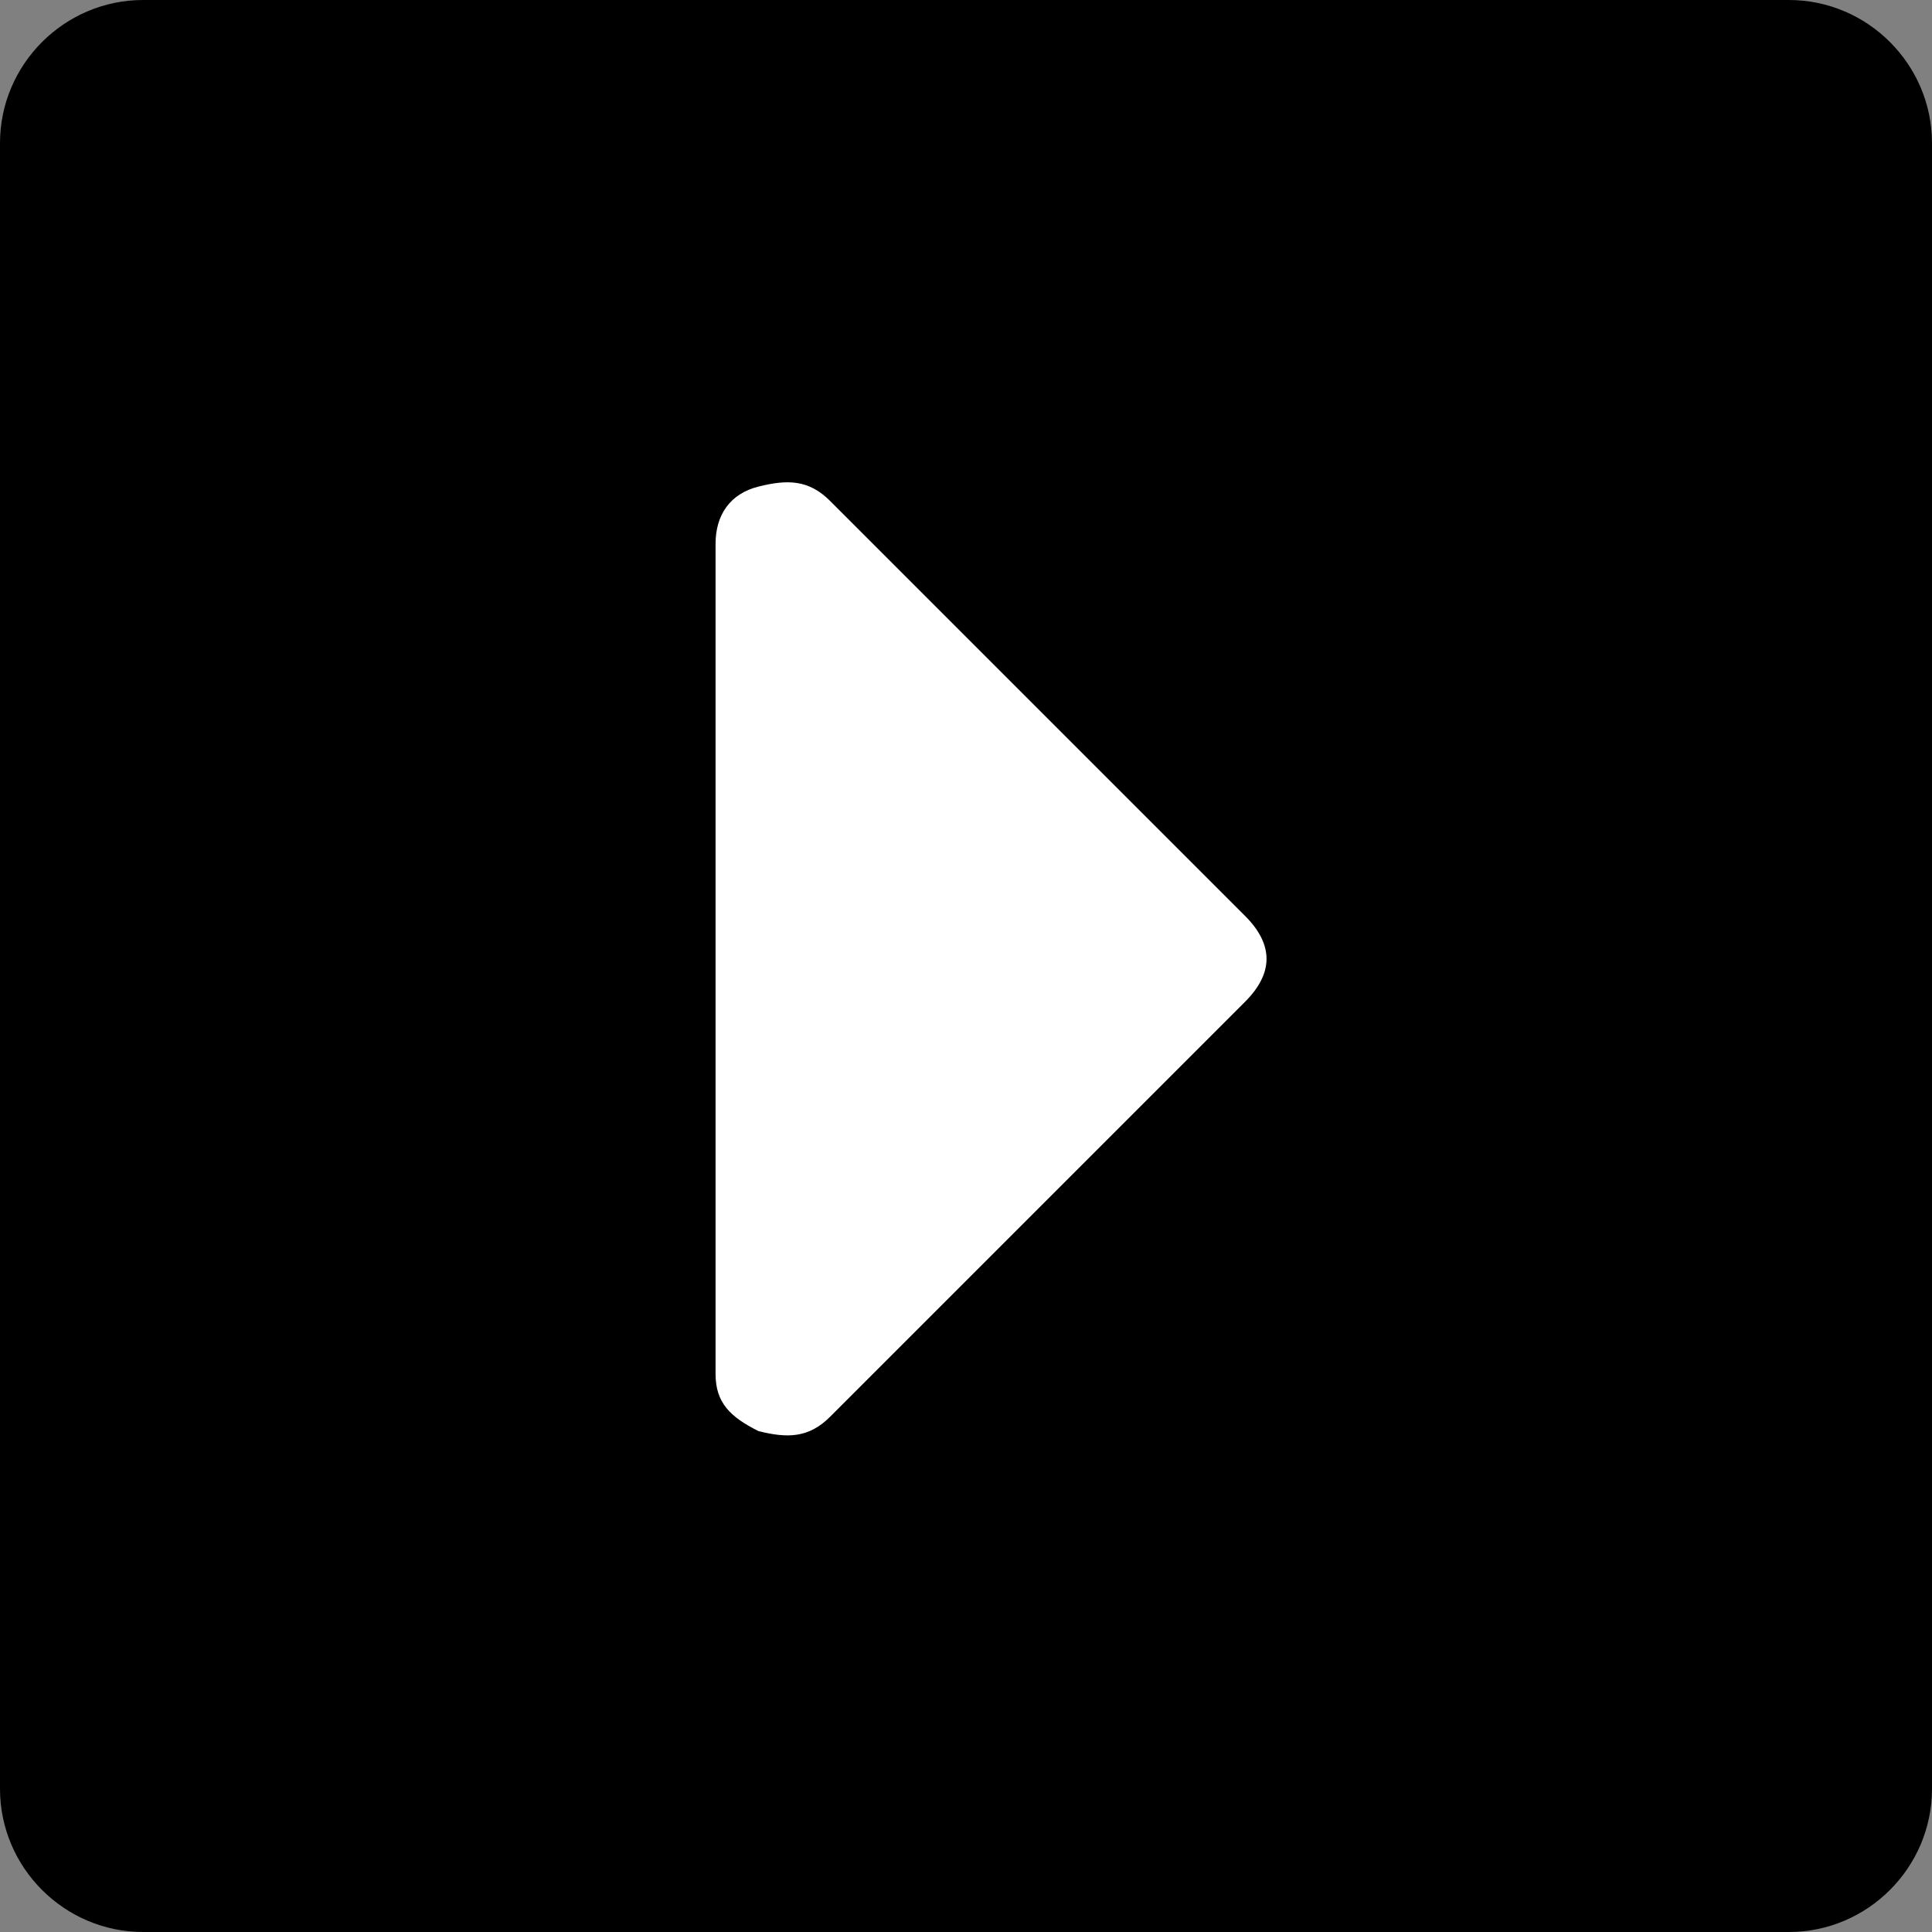 <?xml version="1.0" encoding="utf-8"?>
<!-- Generator: Adobe Illustrator 22.1.0, SVG Export Plug-In . SVG Version: 6.00 Build 0)  -->
<svg version="1.1" id="レイヤー_1" xmlns="http://www.w3.org/2000/svg" xmlns:xlink="http://www.w3.org/1999/xlink" x="0px"
	 y="0px" viewBox="0 0 27 27" style="enable-background:new 0 0 27 27;" xml:space="preserve">
<rect x="0" y="0" width="27" height="27" fill="#808080" stroke="none"/>
<style type="text/css">
	.st0{enable-background:new    ;}
	.st1{fill:#FFFFFF;}
</style>
<g transform="translate(-487 -734)">
	<path d="M489,734h23c1.1,0,2,0.9,2,2v23c0,1.1-0.9,2-2,2h-23c-1.1,0-2-0.9-2-2v-23C487,734.9,487.9,734,489,734z"/>
	<g class="st0">
		<path class="st1" d="M497,753.2v-11.6c0-0.4,0.2-0.7,0.6-0.8c0.4-0.1,0.7-0.1,1,0.2l5.8,5.8c0.2,0.2,0.3,0.4,0.3,0.6
			c0,0.2-0.1,0.4-0.3,0.6l-5.8,5.8c-0.3,0.3-0.6,0.3-1,0.2C497.2,753.8,497,753.6,497,753.2z"/>
	</g>
</g>
</svg>
